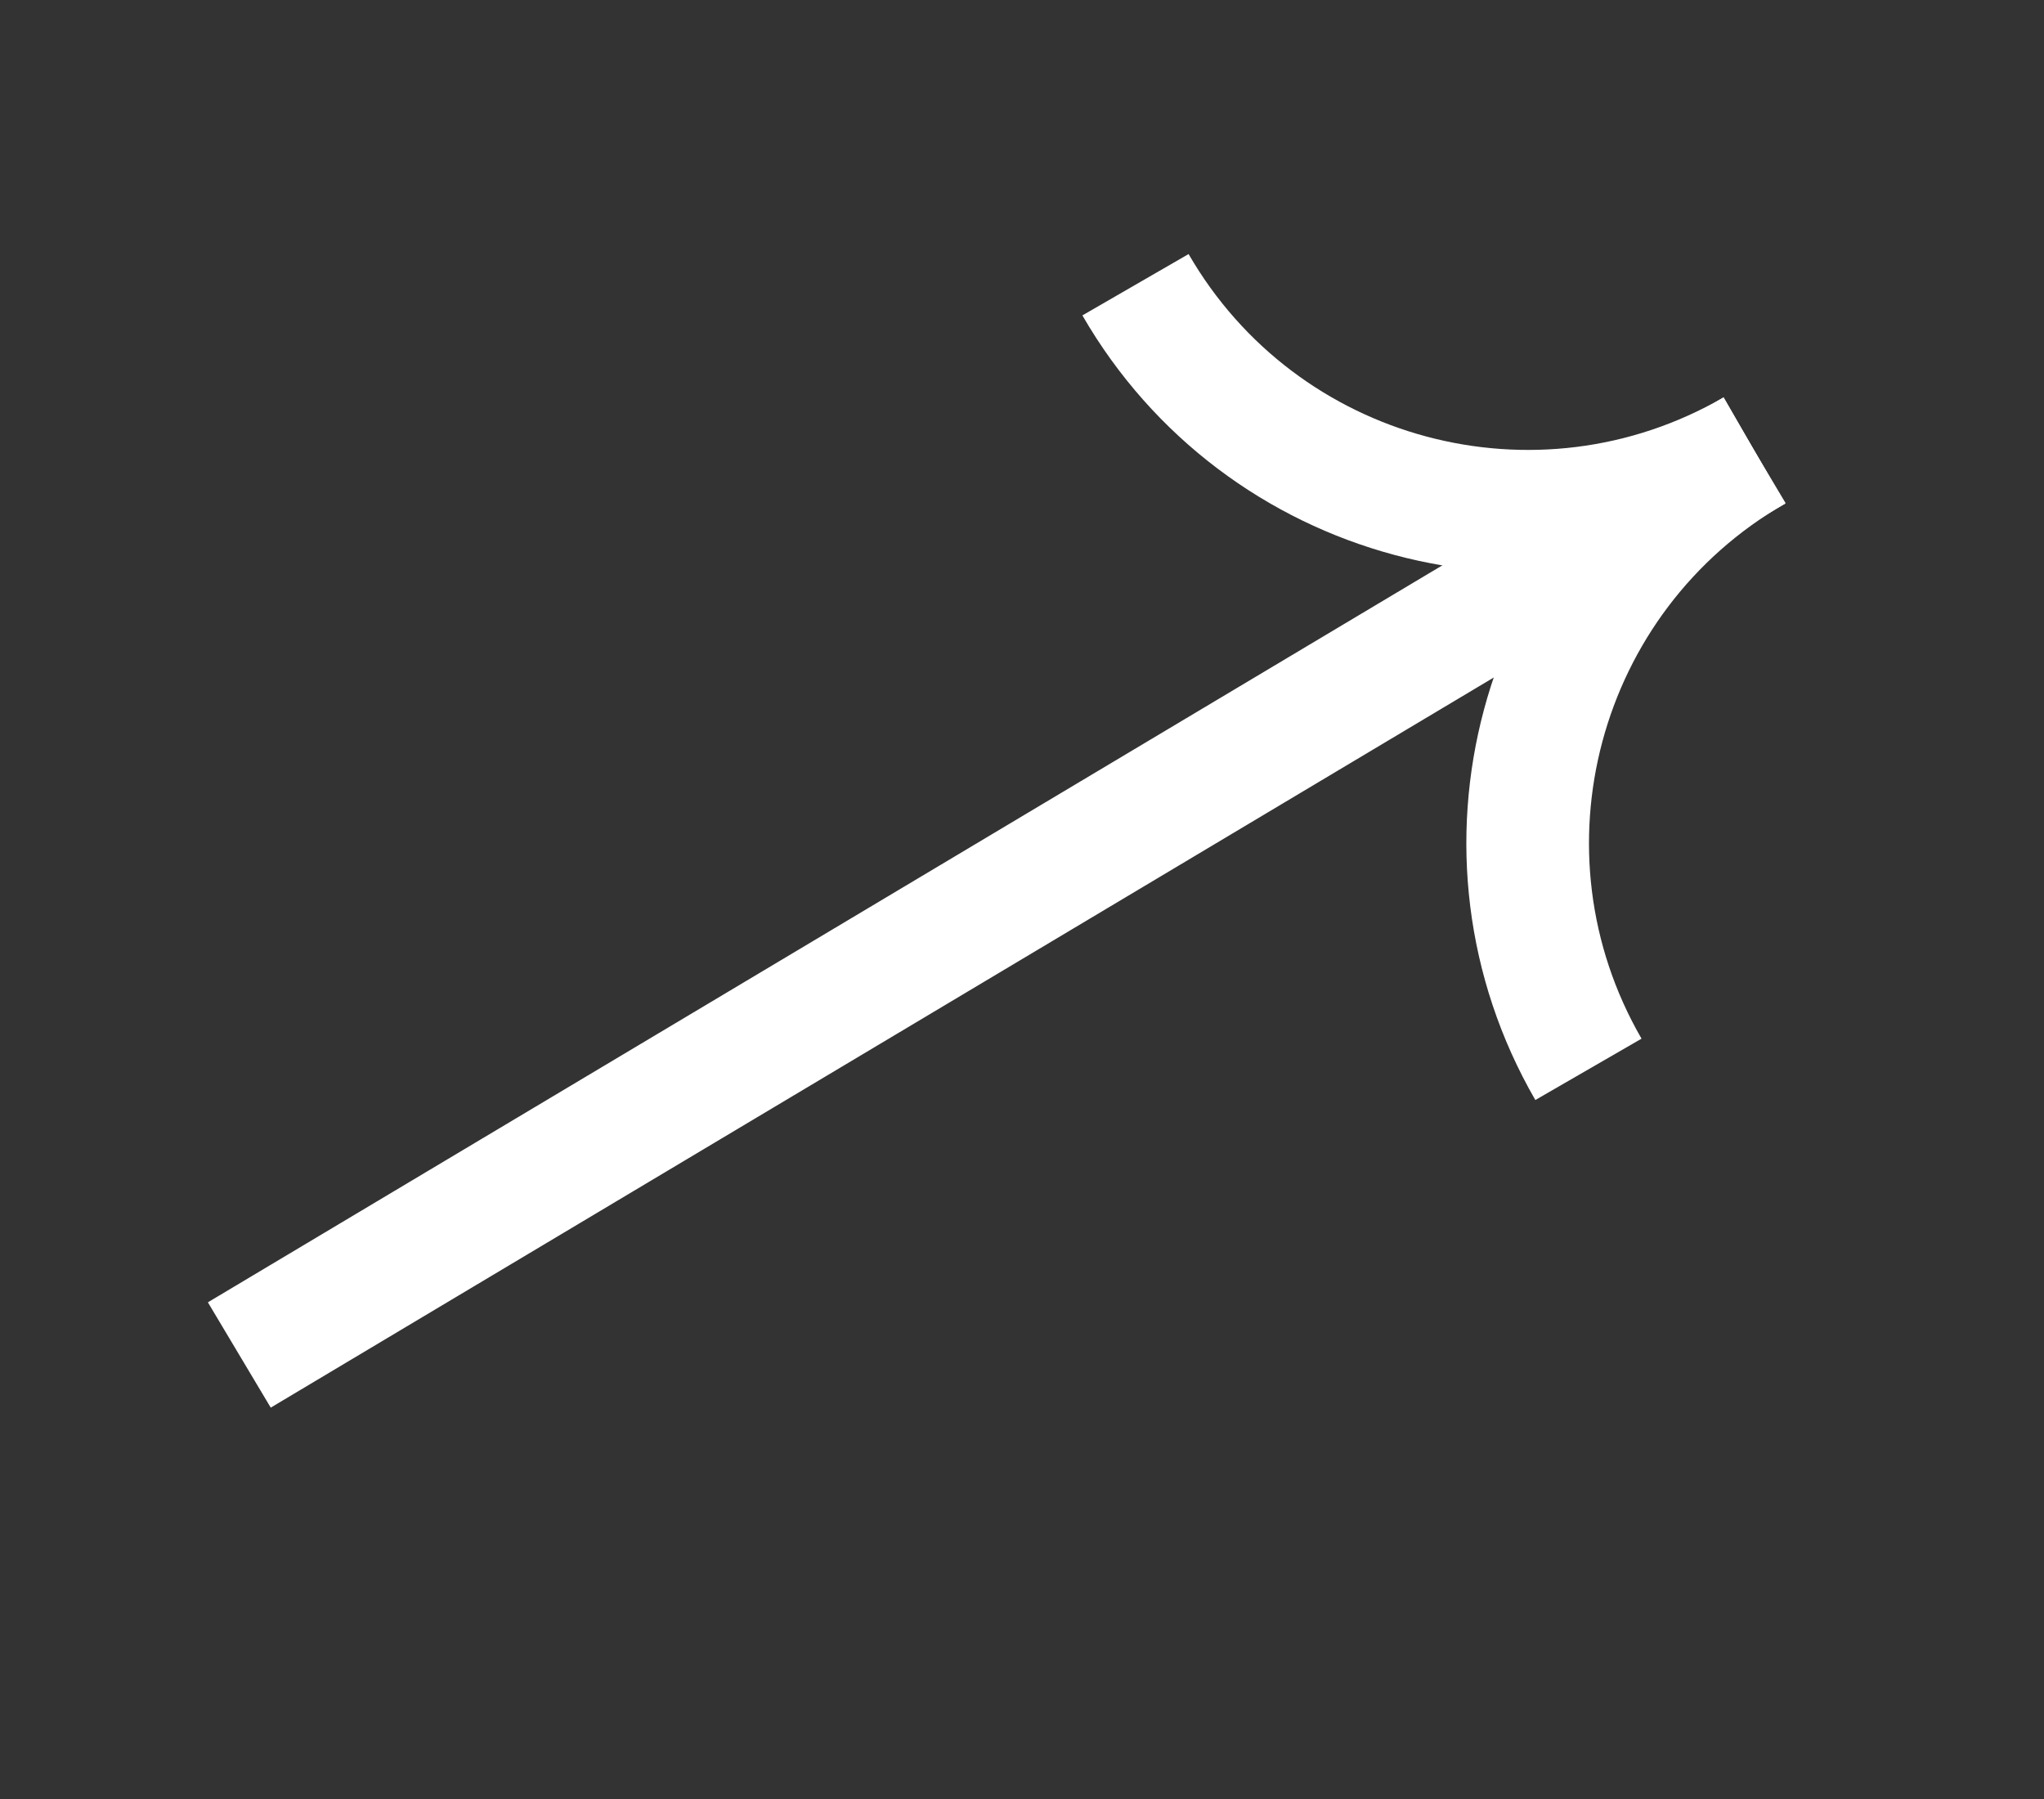 <svg width="25" height="22" viewBox="0 0 25 22" fill="none" xmlns="http://www.w3.org/2000/svg">
<rect x="0" y="0" width="25" height="22" fill="#333333" stroke="none"/>
<path d="M21.456 5.509C18.806 7.039 15.418 6.131 13.888 3.482" stroke="white" stroke-width="1.5"/>
<path d="M21.456 5.51C18.806 7.039 17.898 10.428 19.428 13.077" stroke="white" stroke-width="1.5"/>
<path d="M21.456 5.51L2.927 16.57" stroke="white" stroke-width="1.5"/>
</svg>
